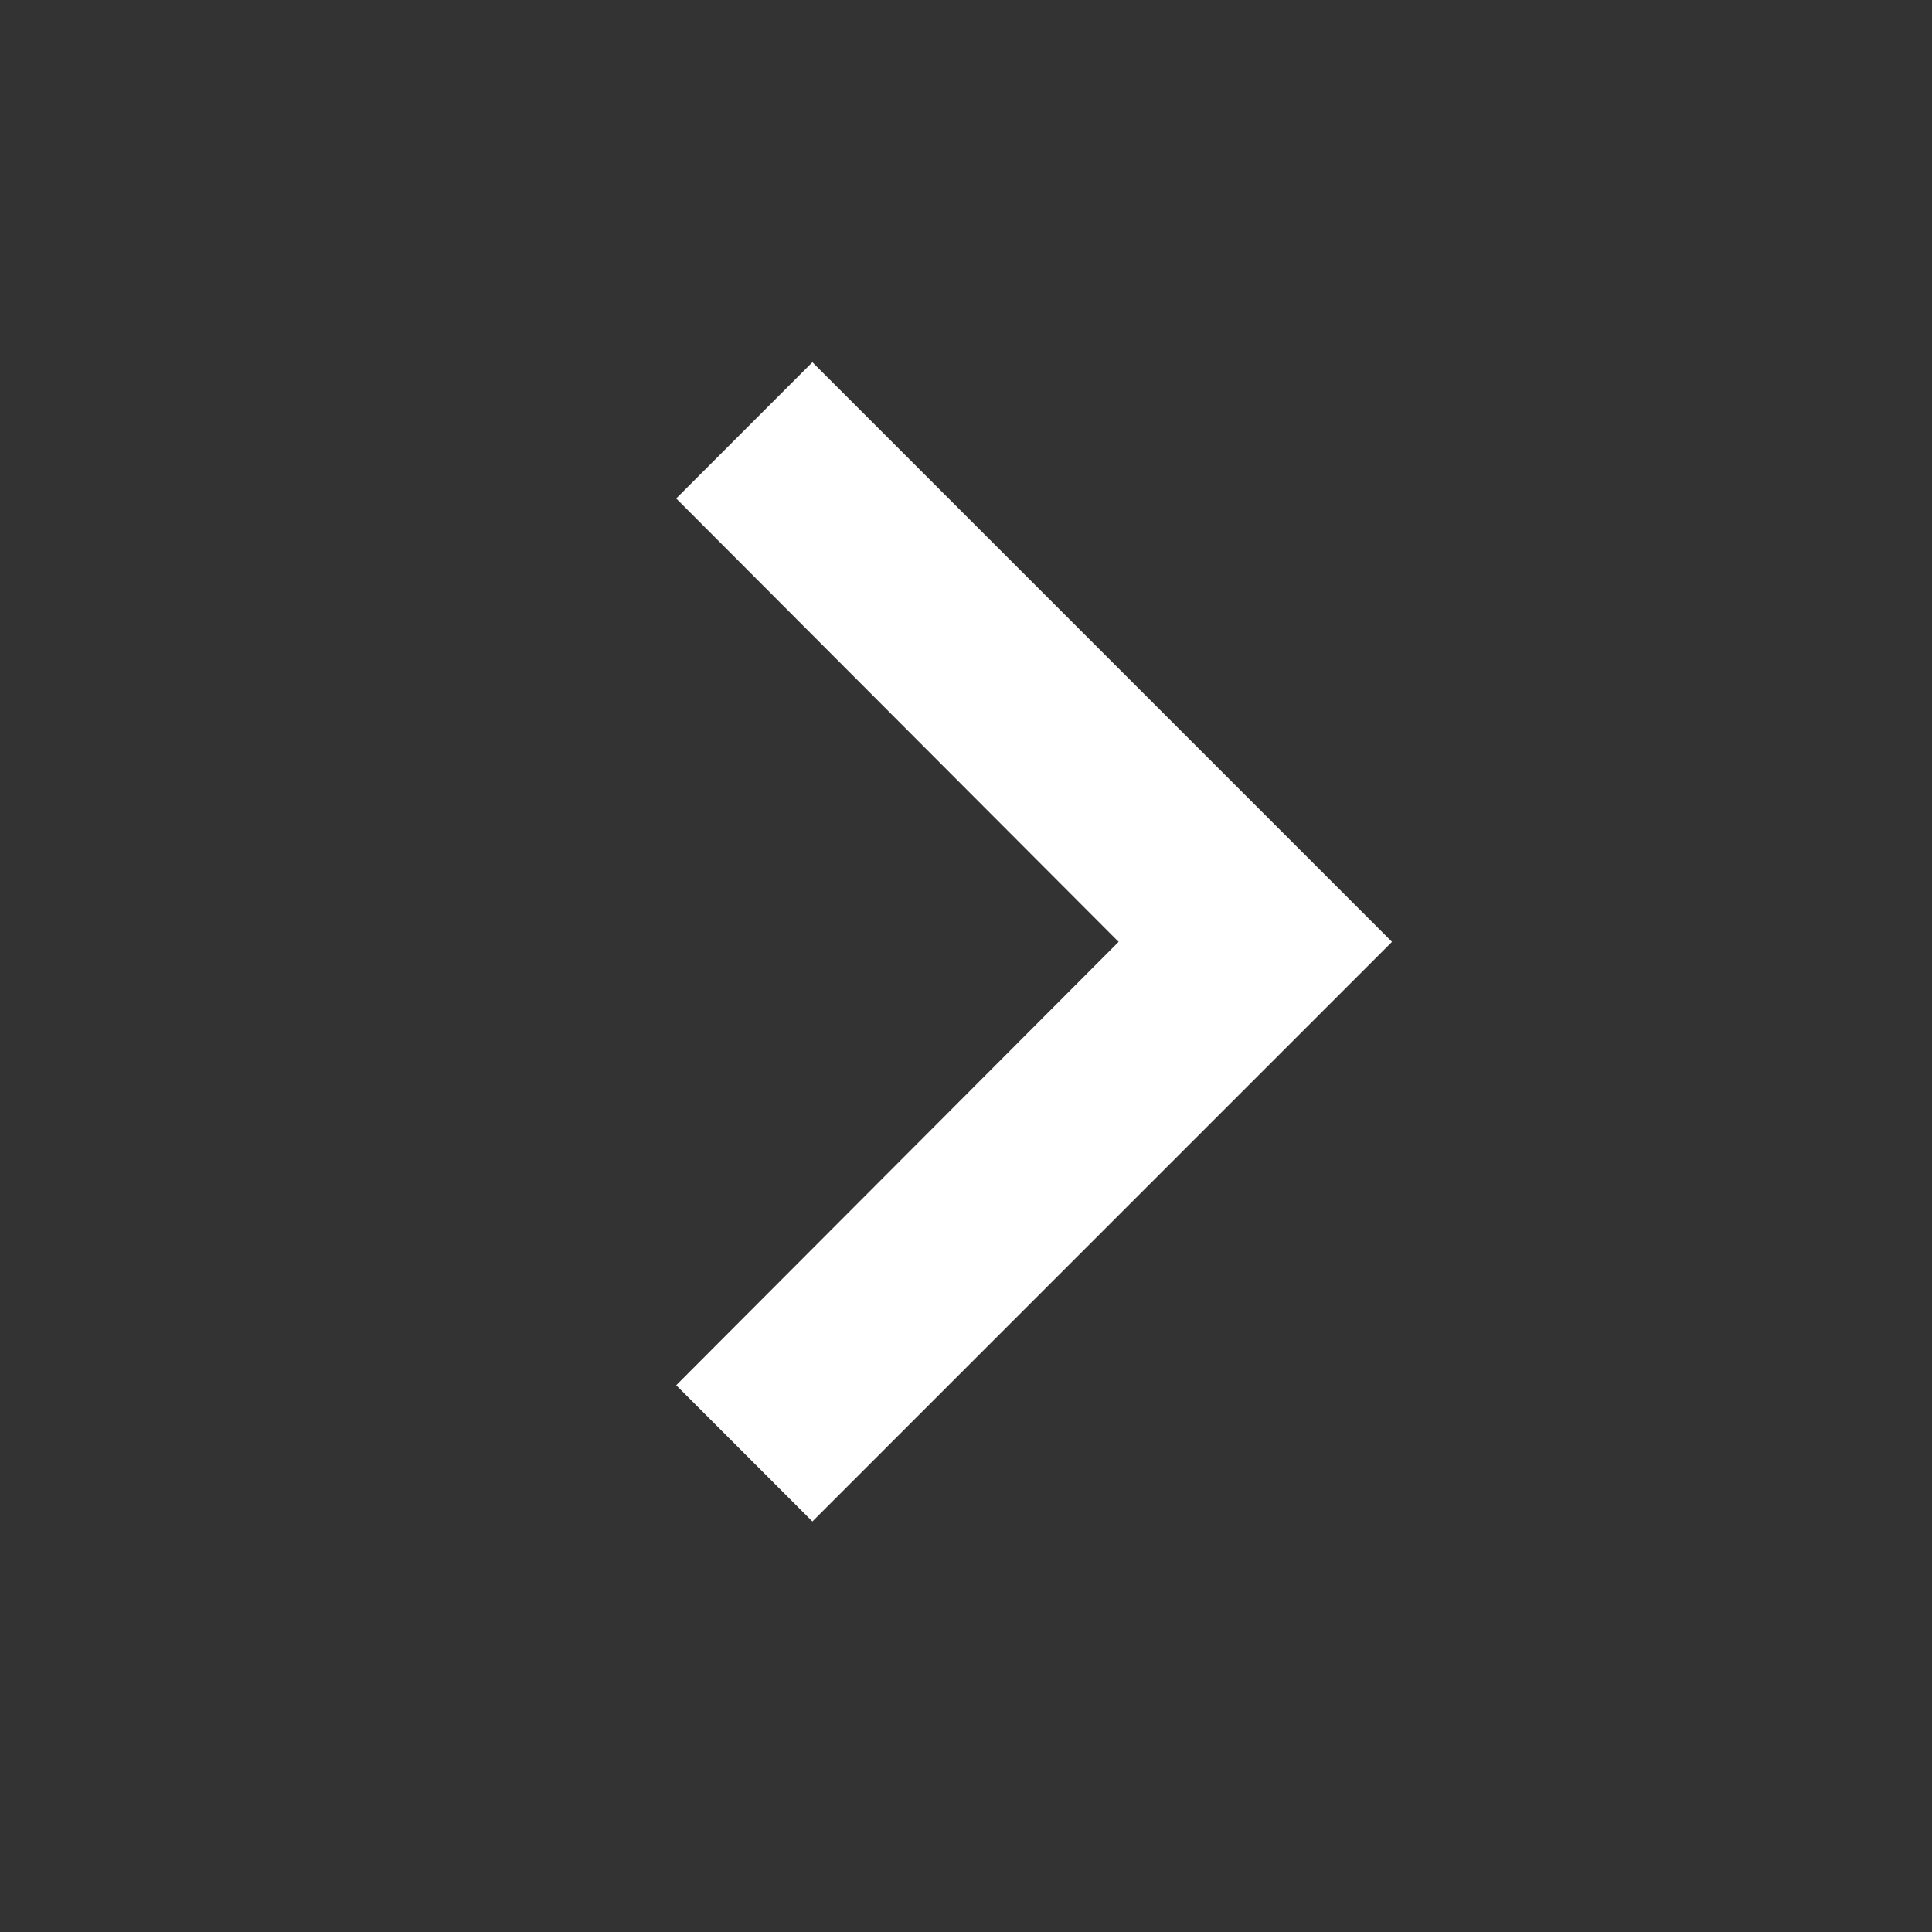 <?xml version="1.0" encoding="utf-8"?>
<svg xmlns="http://www.w3.org/2000/svg" fill="none" height="100%" overflow="visible" preserveAspectRatio="none" style="display: block;" viewBox="0 0 24 24" width="100%">
<rect x="0" y="0" width="24" height="24" fill="#333333" stroke="none"/>
<g id="ic-keyboard-arrow-right">
<path clip-rule="evenodd" d="M8.4 17.208L13.896 11.7L8.4 6.192L10.092 4.5L17.292 11.7L10.092 18.9L8.4 17.208Z" fill="white" fill-rule="evenodd" id="ic-keyboard-arrow-right_2"/>
</g>
</svg>